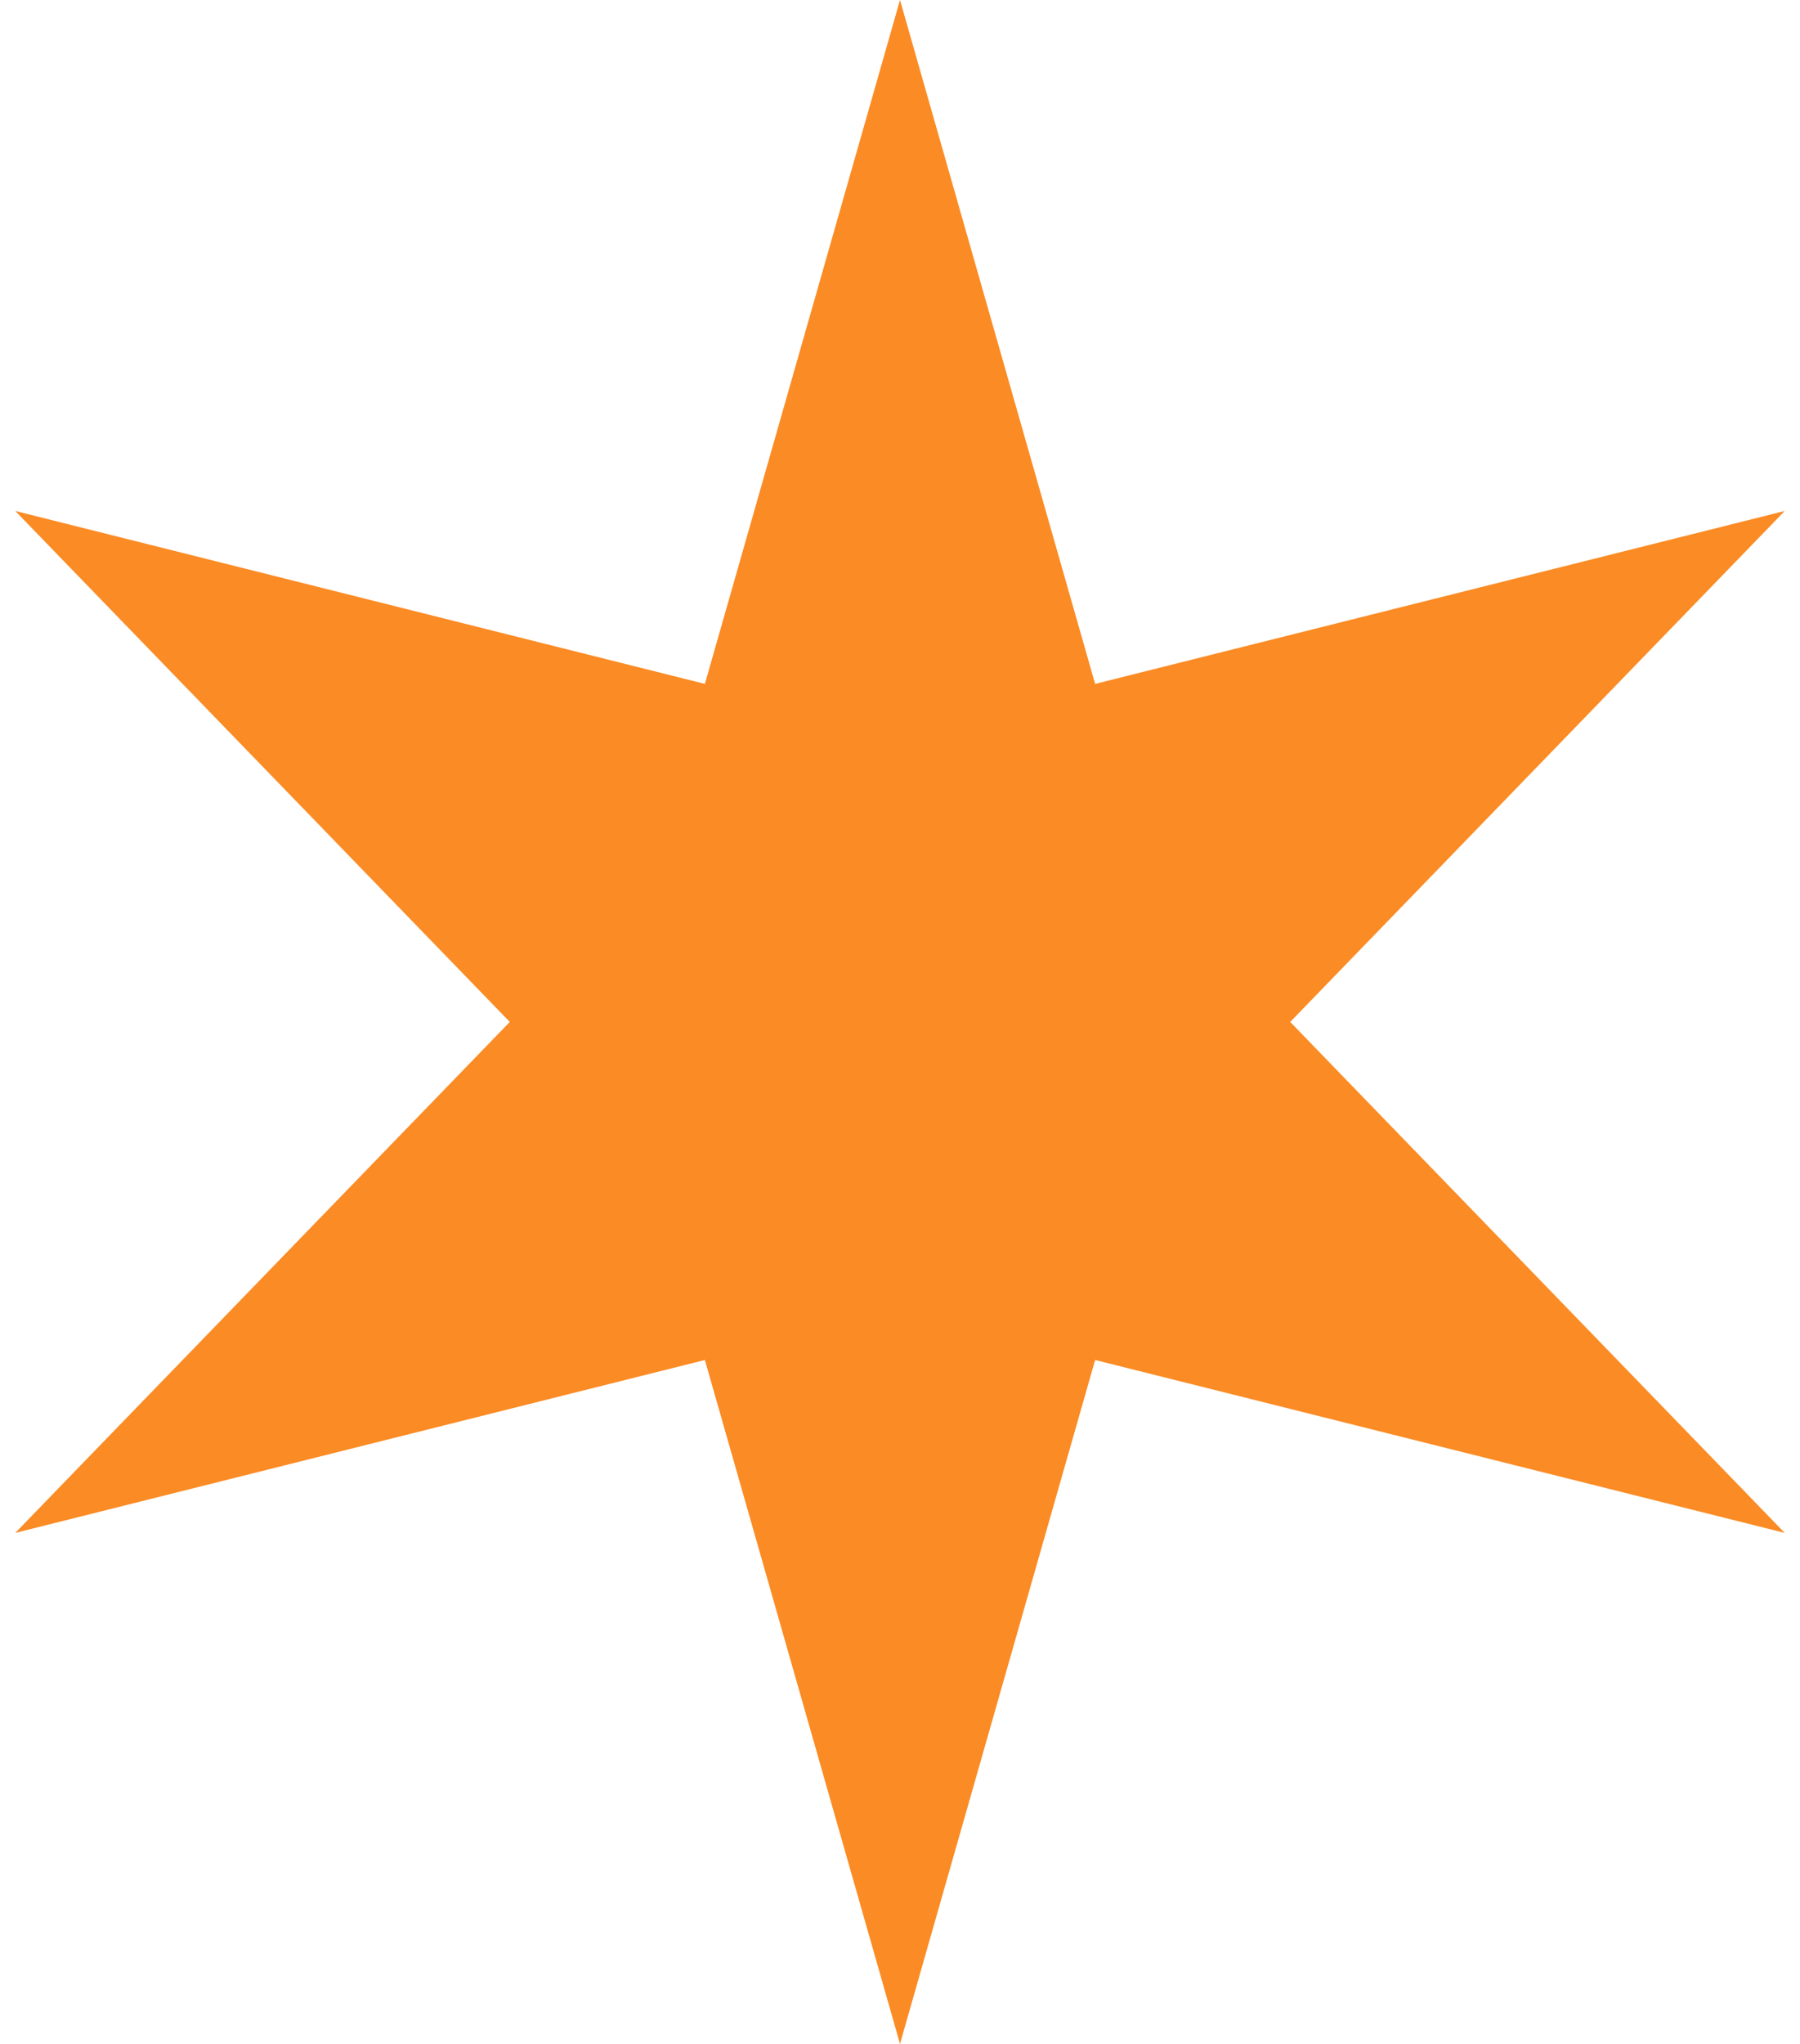 <?xml version="1.0" encoding="UTF-8"?> <svg xmlns="http://www.w3.org/2000/svg" width="74" height="84" viewBox="0 0 74 84" fill="none"> <path d="M37 3.644L44.06 28.381L44.325 29.312L45.264 29.077L70.217 22.822L52.324 41.304L51.651 42L52.324 42.696L70.217 61.178L45.264 54.923L44.325 54.688L44.06 55.619L37 80.356L29.94 55.619L29.675 54.688L28.736 54.923L3.783 61.178L21.676 42.696L22.349 42L21.676 41.304L3.783 22.822L28.736 29.077L29.675 29.312L29.94 28.381L37 3.644Z" fill="#FB8B24" stroke="#FB8B24" stroke-width="2"></path> </svg> 